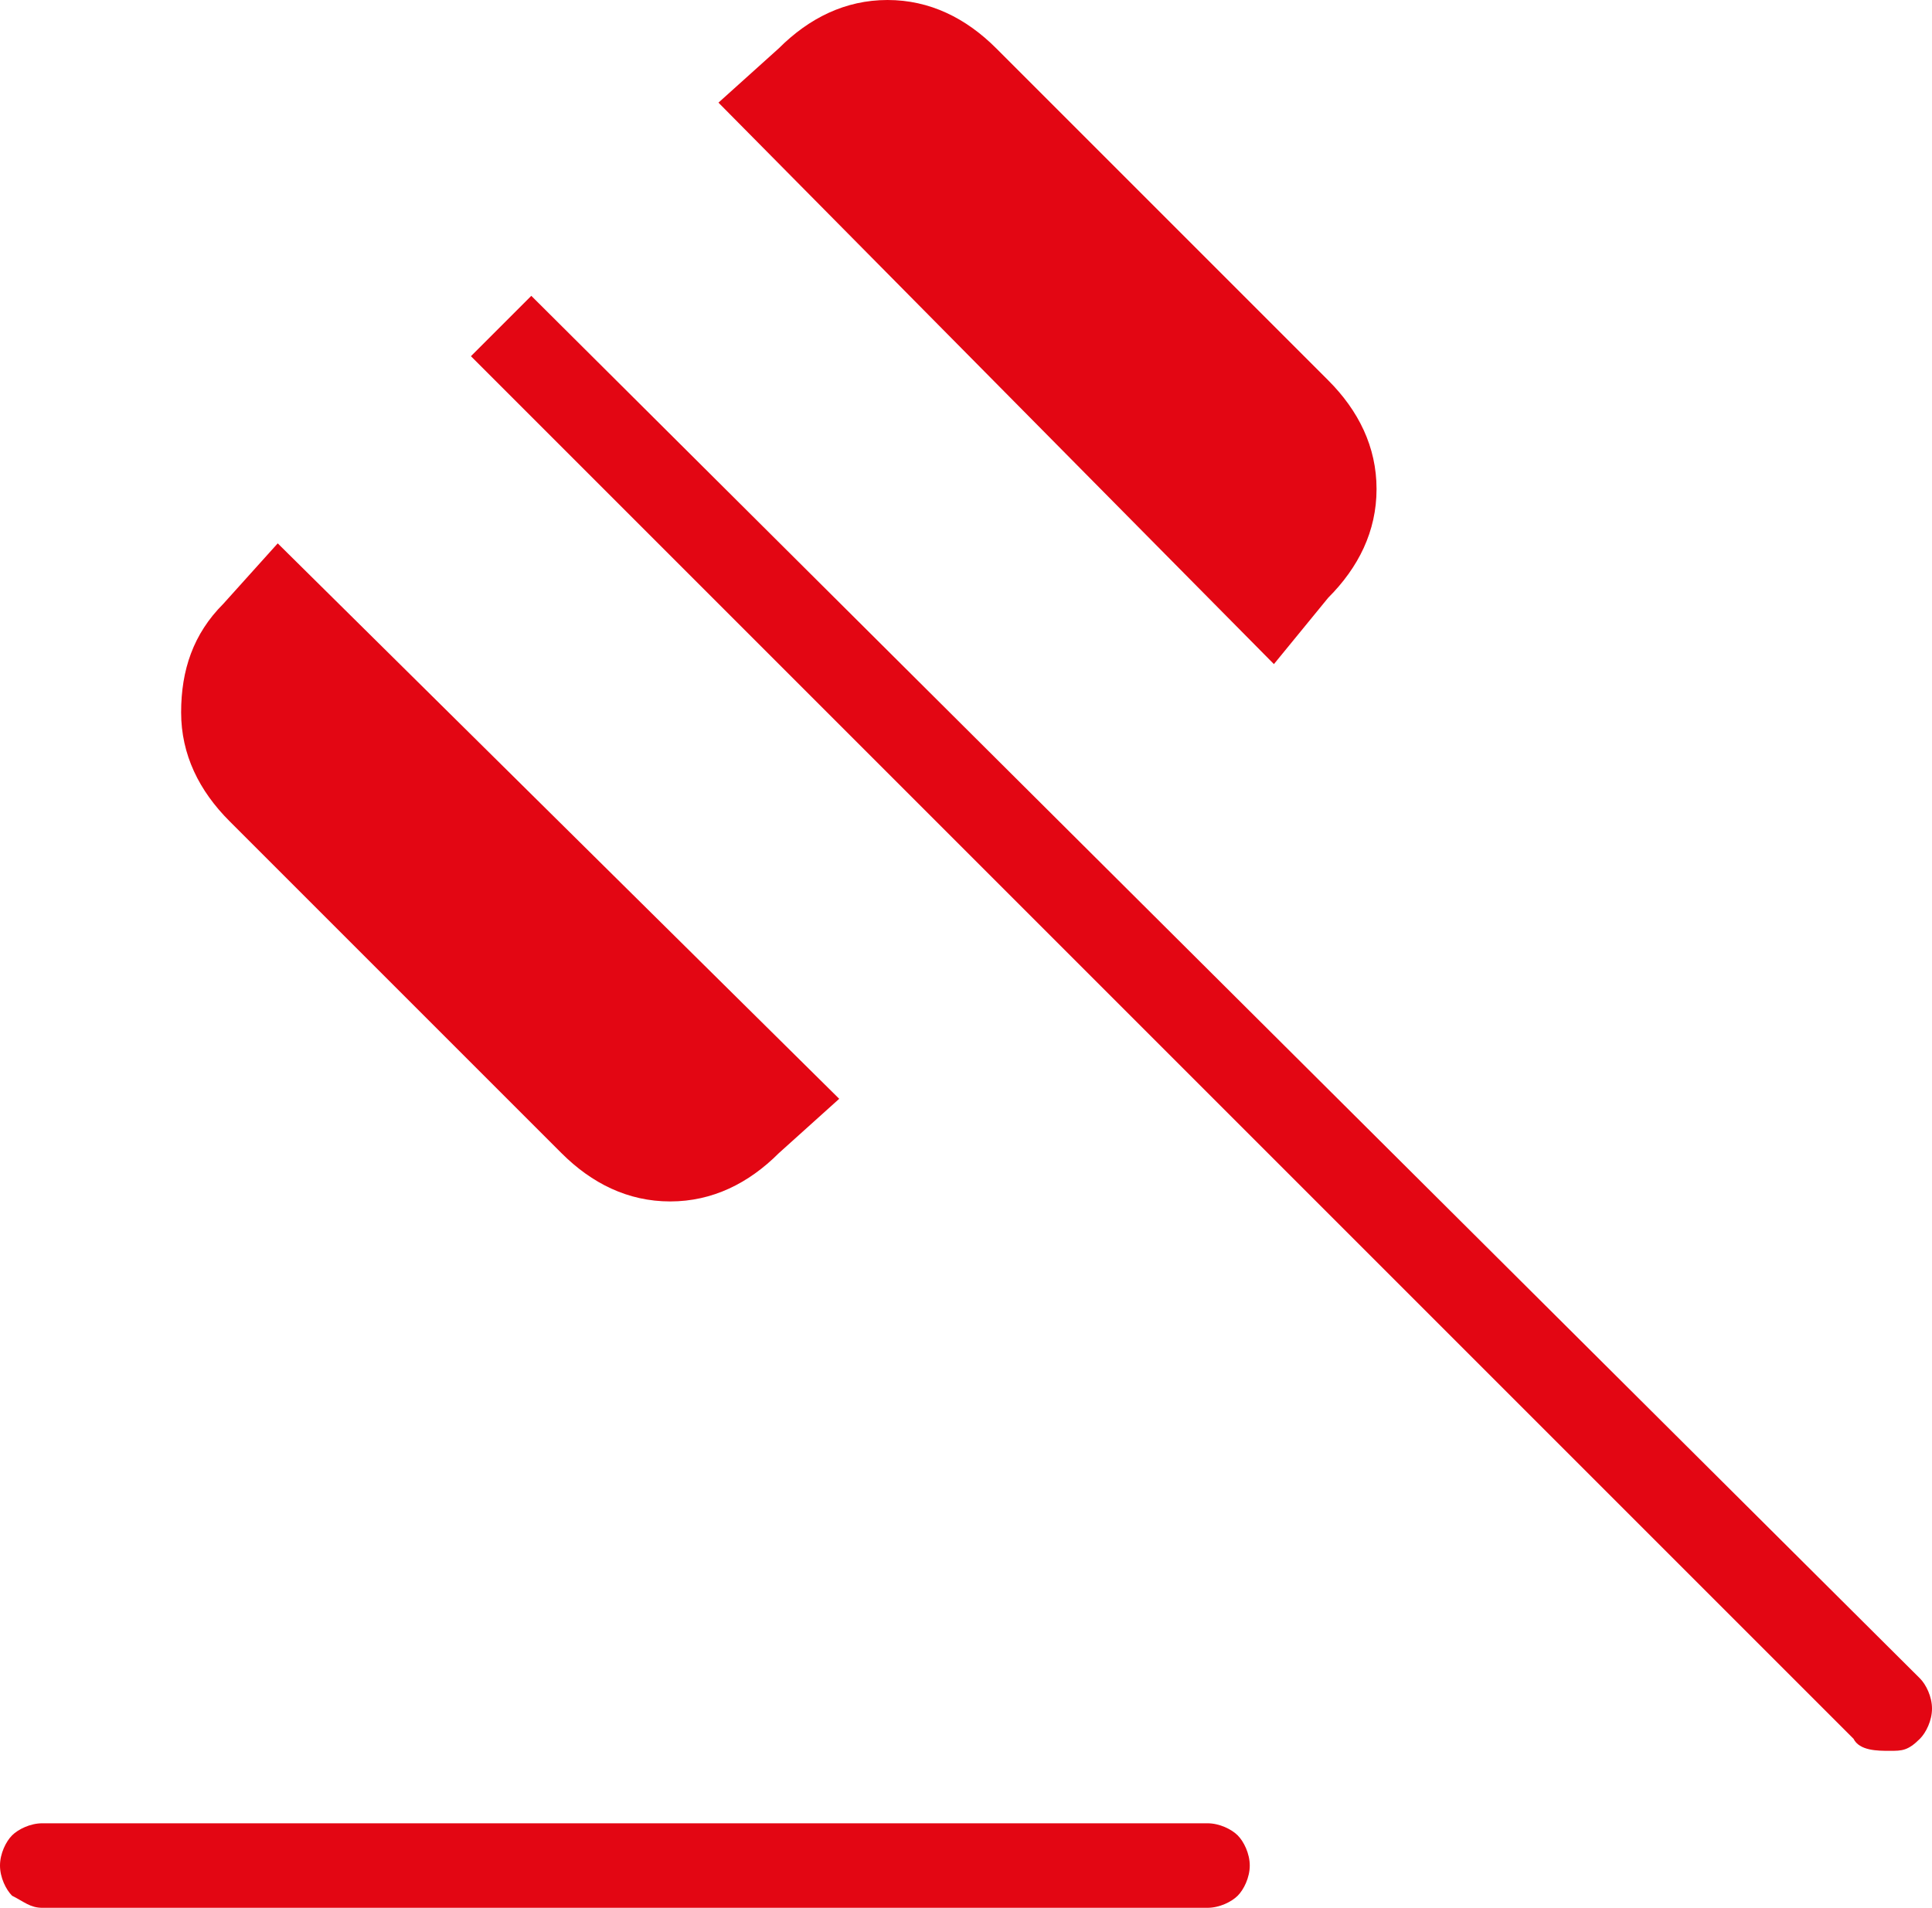 <?xml version="1.0" encoding="UTF-8"?>
<svg xmlns="http://www.w3.org/2000/svg" xmlns:xlink="http://www.w3.org/1999/xlink" version="1.1" id="Layer_1" x="0px" y="0px" style="enable-background:new 0 0 48 48;" xml:space="preserve" viewBox="8 8.2 32 31.6">
<style type="text/css">
	.st0{fill:#E30613;}
</style>
<path class="st0" d="M8.7,39.8c-0.2,0-0.3-0.1-0.5-0.2c-0.1-0.1-0.2-0.3-0.2-0.5c0-0.2,0.1-0.4,0.2-0.5c0.1-0.1,0.3-0.2,0.5-0.2H28  c0.2,0,0.4,0.1,0.5,0.2c0.1,0.1,0.2,0.3,0.2,0.5c0,0.2-0.1,0.4-0.2,0.5c-0.1,0.1-0.3,0.2-0.5,0.2H8.7z M17.3,27.3l-5.5-5.5  c-0.5-0.5-0.8-1.1-0.8-1.8c0-0.7,0.2-1.3,0.7-1.8l0.9-1l9.3,9.2l-1,0.9c-0.5,0.5-1.1,0.8-1.8,0.8C18.4,28.1,17.8,27.8,17.3,27.3z   M29.1,19.2l-9.2-9.3l1-0.9c0.5-0.5,1.1-0.8,1.8-0.8s1.3,0.3,1.8,0.8l5.5,5.5c0.5,0.5,0.8,1.1,0.8,1.8s-0.3,1.3-0.8,1.8L29.1,19.2z   M38.7,37L15.8,14.1l1-1L39.8,36c0.1,0.1,0.2,0.3,0.2,0.5c0,0.2-0.1,0.4-0.2,0.5c-0.2,0.2-0.3,0.2-0.5,0.2S38.8,37.2,38.7,37z"></path>
</svg>
